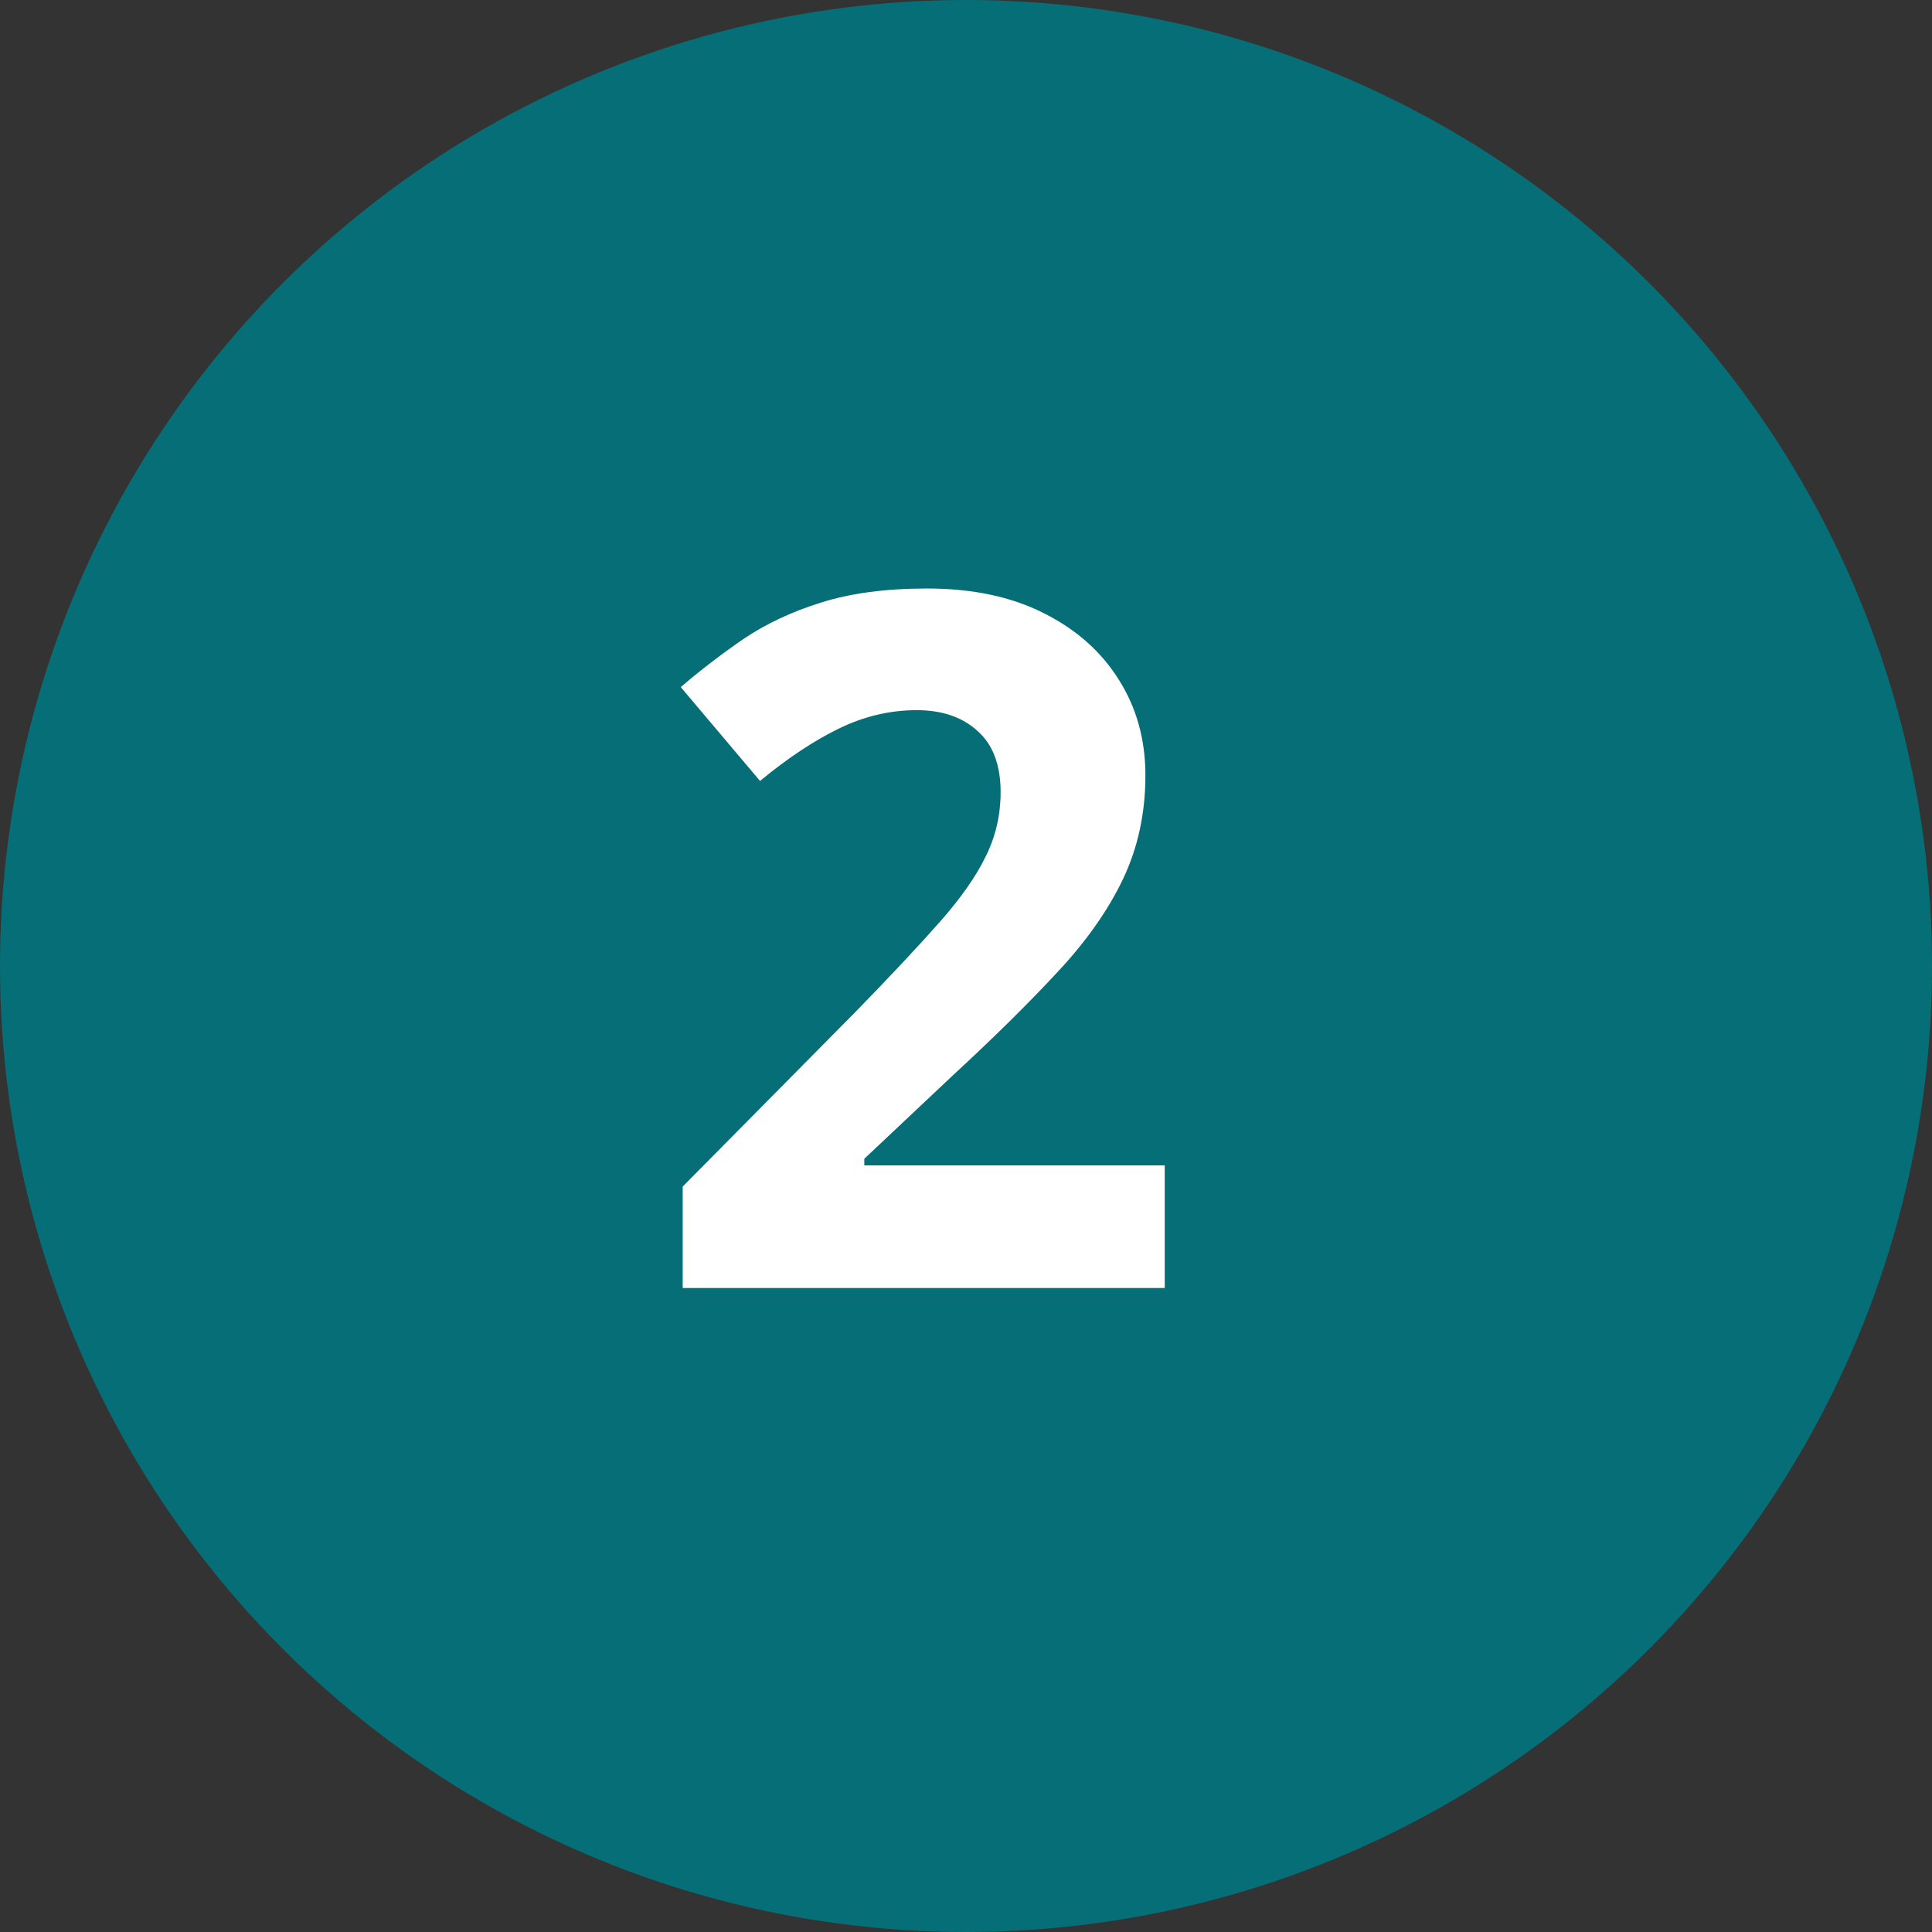 <svg width="36" height="36" viewBox="0 0 36 36" fill="none" xmlns="http://www.w3.org/2000/svg">
<rect x="0" y="0" width="36" height="36" fill="#333333" stroke="none"/>
<circle cx="18" cy="18" r="18" fill="#066E77"/>
<path d="M21.703 24H12.721V22.11L15.946 18.85C16.597 18.182 17.118 17.625 17.511 17.18C17.909 16.729 18.196 16.318 18.372 15.949C18.554 15.58 18.645 15.185 18.645 14.763C18.645 14.253 18.501 13.872 18.214 13.62C17.933 13.362 17.555 13.233 17.08 13.233C16.582 13.233 16.099 13.348 15.63 13.576C15.161 13.805 14.672 14.13 14.162 14.552L12.685 12.803C13.055 12.486 13.444 12.188 13.854 11.906C14.271 11.625 14.751 11.399 15.296 11.229C15.847 11.054 16.506 10.966 17.273 10.966C18.117 10.966 18.841 11.118 19.444 11.423C20.054 11.727 20.523 12.144 20.851 12.671C21.179 13.192 21.343 13.784 21.343 14.446C21.343 15.155 21.202 15.803 20.921 16.389C20.64 16.975 20.23 17.555 19.69 18.129C19.157 18.703 18.513 19.339 17.757 20.036L16.105 21.592V21.715H21.703V24Z" fill="white"/>
</svg>
